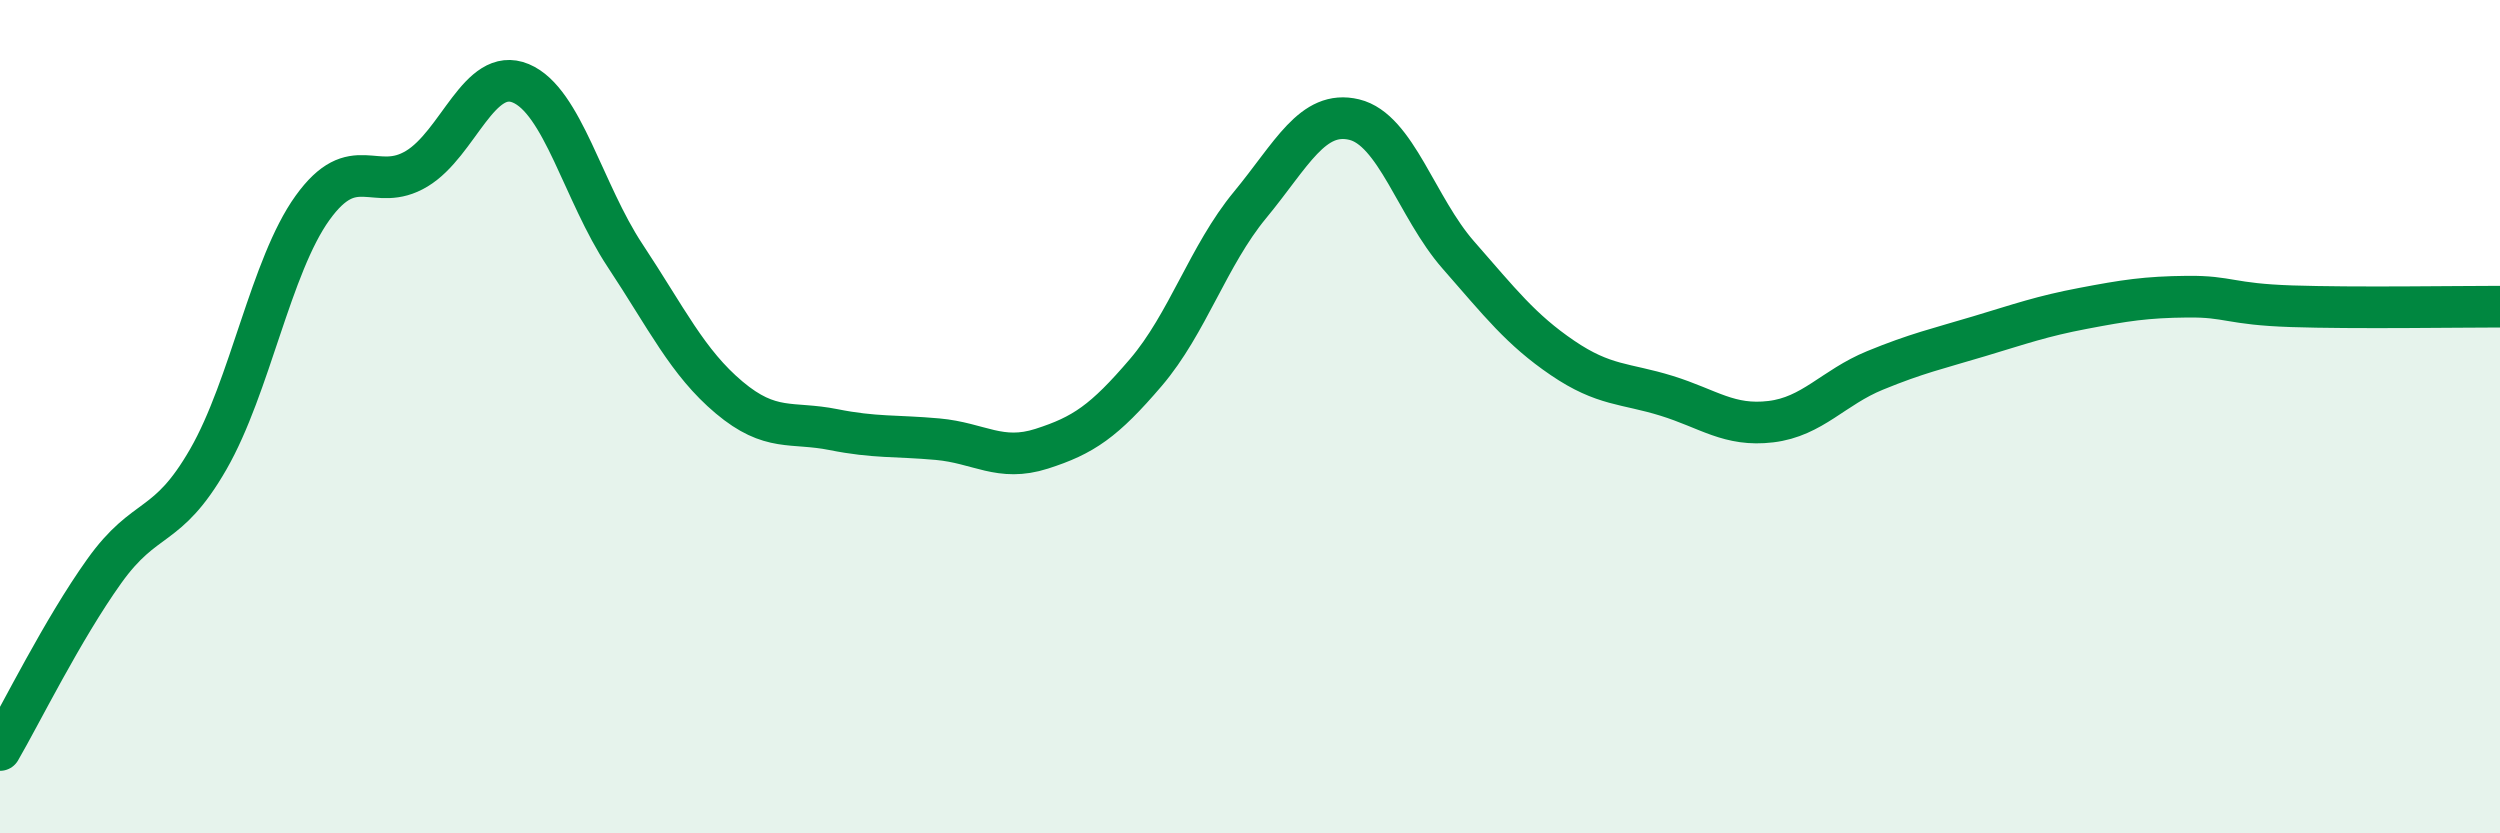 
    <svg width="60" height="20" viewBox="0 0 60 20" xmlns="http://www.w3.org/2000/svg">
      <path
        d="M 0,18 C 0.5,17.14 1.5,15.11 2.5,13.71 C 3.5,12.31 4,12.76 5,11.02 C 6,9.28 6.5,6.38 7.5,4.99 C 8.5,3.6 9,4.65 10,4.05 C 11,3.45 11.5,1.58 12.5,2 C 13.5,2.42 14,4.62 15,6.13 C 16,7.64 16.5,8.7 17.5,9.54 C 18.5,10.38 19,10.11 20,10.31 C 21,10.51 21.5,10.45 22.5,10.54 C 23.5,10.63 24,11.09 25,10.77 C 26,10.45 26.5,10.11 27.5,8.94 C 28.5,7.77 29,6.13 30,4.92 C 31,3.71 31.5,2.63 32.5,2.87 C 33.5,3.11 34,4.98 35,6.12 C 36,7.26 36.5,7.91 37.5,8.59 C 38.5,9.27 39,9.19 40,9.5 C 41,9.81 41.5,10.24 42.5,10.12 C 43.5,10 44,9.3 45,8.89 C 46,8.48 46.5,8.37 47.5,8.07 C 48.5,7.77 49,7.59 50,7.4 C 51,7.21 51.5,7.13 52.5,7.12 C 53.5,7.11 53.5,7.3 55,7.35 C 56.5,7.4 59,7.36 60,7.36L60 20L0 20Z"
        fill="#008740"
        opacity="0.1"
        stroke-linecap="round"
        stroke-linejoin="round"
      />
      <path
        d="M 0,18 C 0.5,17.14 1.5,15.11 2.5,13.71 C 3.5,12.31 4,12.76 5,11.02 C 6,9.28 6.5,6.38 7.5,4.99 C 8.5,3.6 9,4.65 10,4.05 C 11,3.45 11.5,1.58 12.5,2 C 13.5,2.42 14,4.62 15,6.13 C 16,7.64 16.5,8.7 17.5,9.54 C 18.5,10.38 19,10.11 20,10.31 C 21,10.51 21.5,10.45 22.5,10.54 C 23.5,10.63 24,11.09 25,10.77 C 26,10.45 26.5,10.11 27.5,8.94 C 28.5,7.77 29,6.13 30,4.92 C 31,3.71 31.5,2.63 32.5,2.87 C 33.5,3.11 34,4.98 35,6.12 C 36,7.26 36.5,7.91 37.5,8.59 C 38.5,9.27 39,9.19 40,9.5 C 41,9.81 41.5,10.24 42.5,10.12 C 43.5,10 44,9.3 45,8.89 C 46,8.48 46.5,8.37 47.5,8.07 C 48.5,7.77 49,7.59 50,7.4 C 51,7.21 51.5,7.13 52.5,7.12 C 53.5,7.11 53.5,7.3 55,7.35 C 56.5,7.4 59,7.36 60,7.36"
        stroke="#008740"
        stroke-width="1"
        fill="none"
        stroke-linecap="round"
        stroke-linejoin="round"
      />
    </svg>
  
